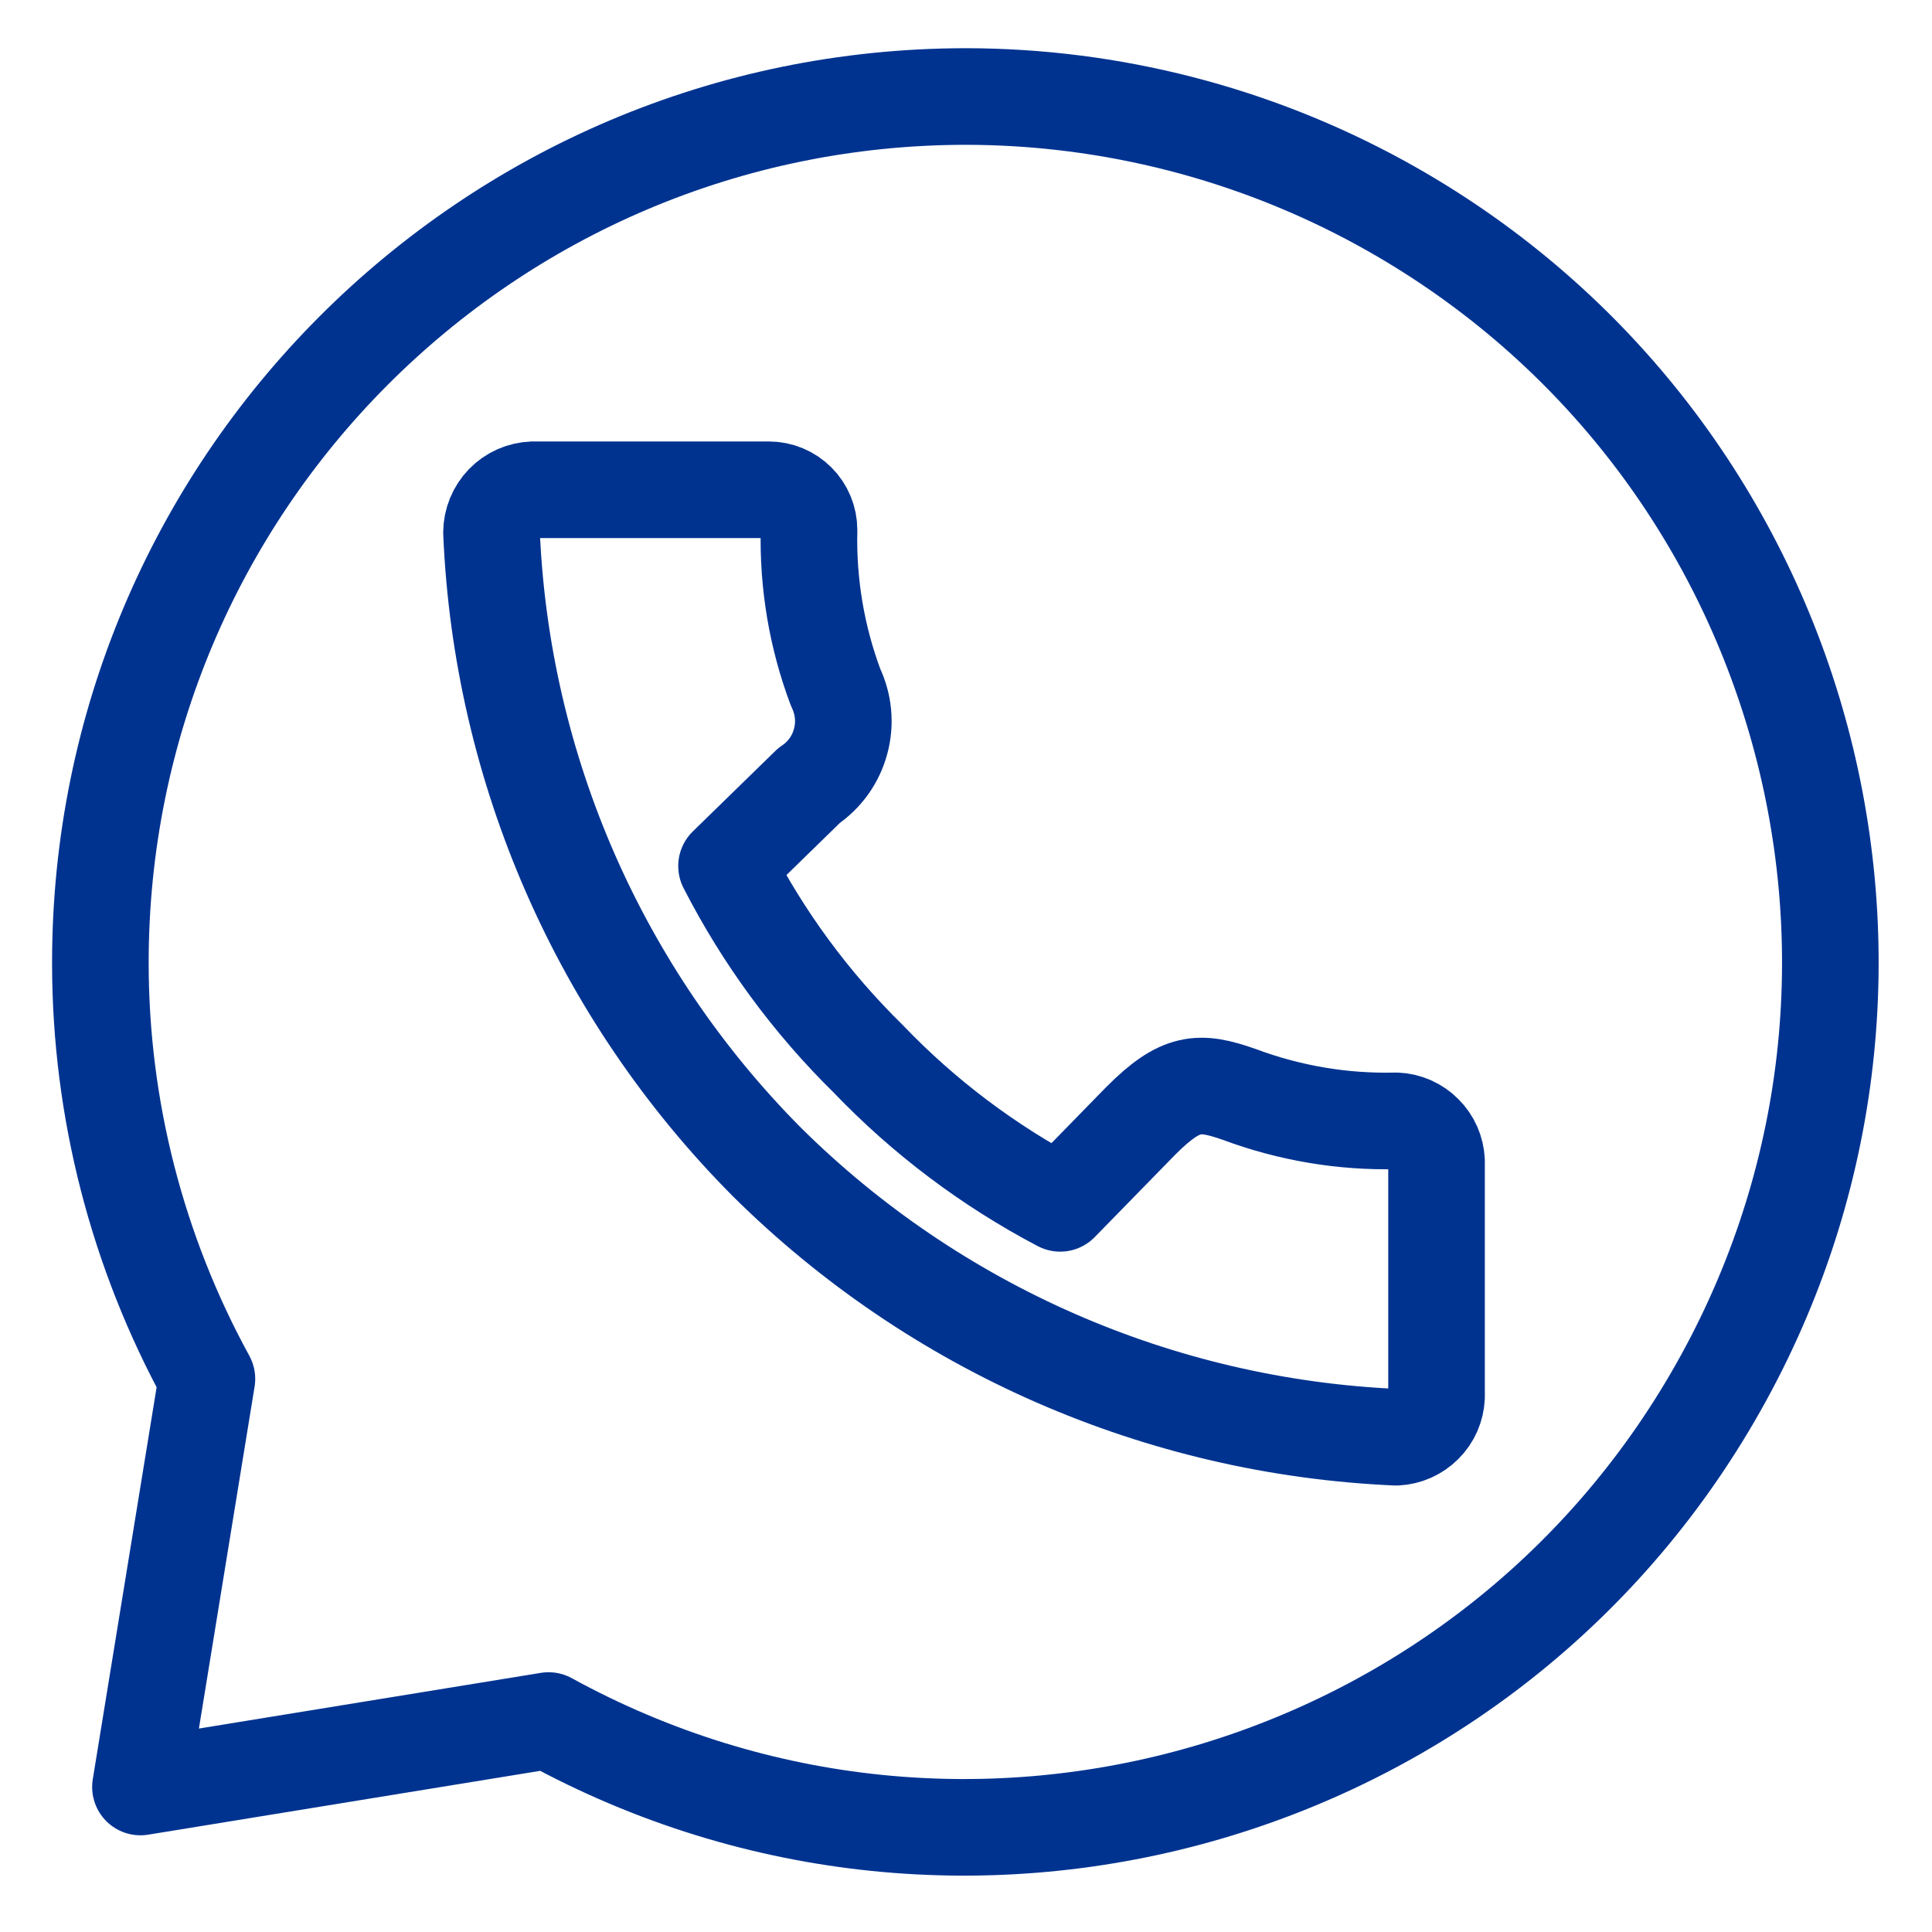 <svg width="20" height="20" viewBox="0 0 20 20" fill="none" xmlns="http://www.w3.org/2000/svg">
<path d="M9.996 0.999C5.044 1.004 1.034 5.023 1.039 9.975C1.04 11.478 1.42 12.956 2.142 14.274L1.454 18.499L5.679 17.811C10.017 20.19 15.463 18.603 17.842 14.265C20.221 9.928 18.634 4.483 14.297 2.103C12.979 1.38 11.499 1 9.996 0.999ZM5.517 5.07H7.959C8.069 5.07 8.175 5.114 8.253 5.192C8.331 5.27 8.375 5.376 8.375 5.486C8.362 6.042 8.455 6.595 8.65 7.115C8.734 7.29 8.753 7.488 8.702 7.675C8.652 7.862 8.536 8.024 8.375 8.132L7.521 8.965C7.9 9.705 8.395 10.379 8.988 10.961C9.565 11.564 10.237 12.069 10.975 12.457L11.809 11.603C12.225 11.186 12.417 11.186 12.825 11.328C13.346 11.523 13.899 11.617 14.454 11.603C14.563 11.608 14.666 11.653 14.743 11.731C14.821 11.808 14.866 11.911 14.871 12.02V14.461C14.866 14.57 14.821 14.673 14.743 14.75C14.666 14.827 14.563 14.873 14.454 14.878C12.004 14.771 9.68 13.755 7.938 12.028C6.208 10.287 5.191 7.963 5.088 5.511C5.089 5.397 5.134 5.287 5.214 5.204C5.294 5.122 5.402 5.074 5.517 5.07Z" stroke="#003390" stroke-linecap="round" stroke-linejoin="round"/>
</svg>
